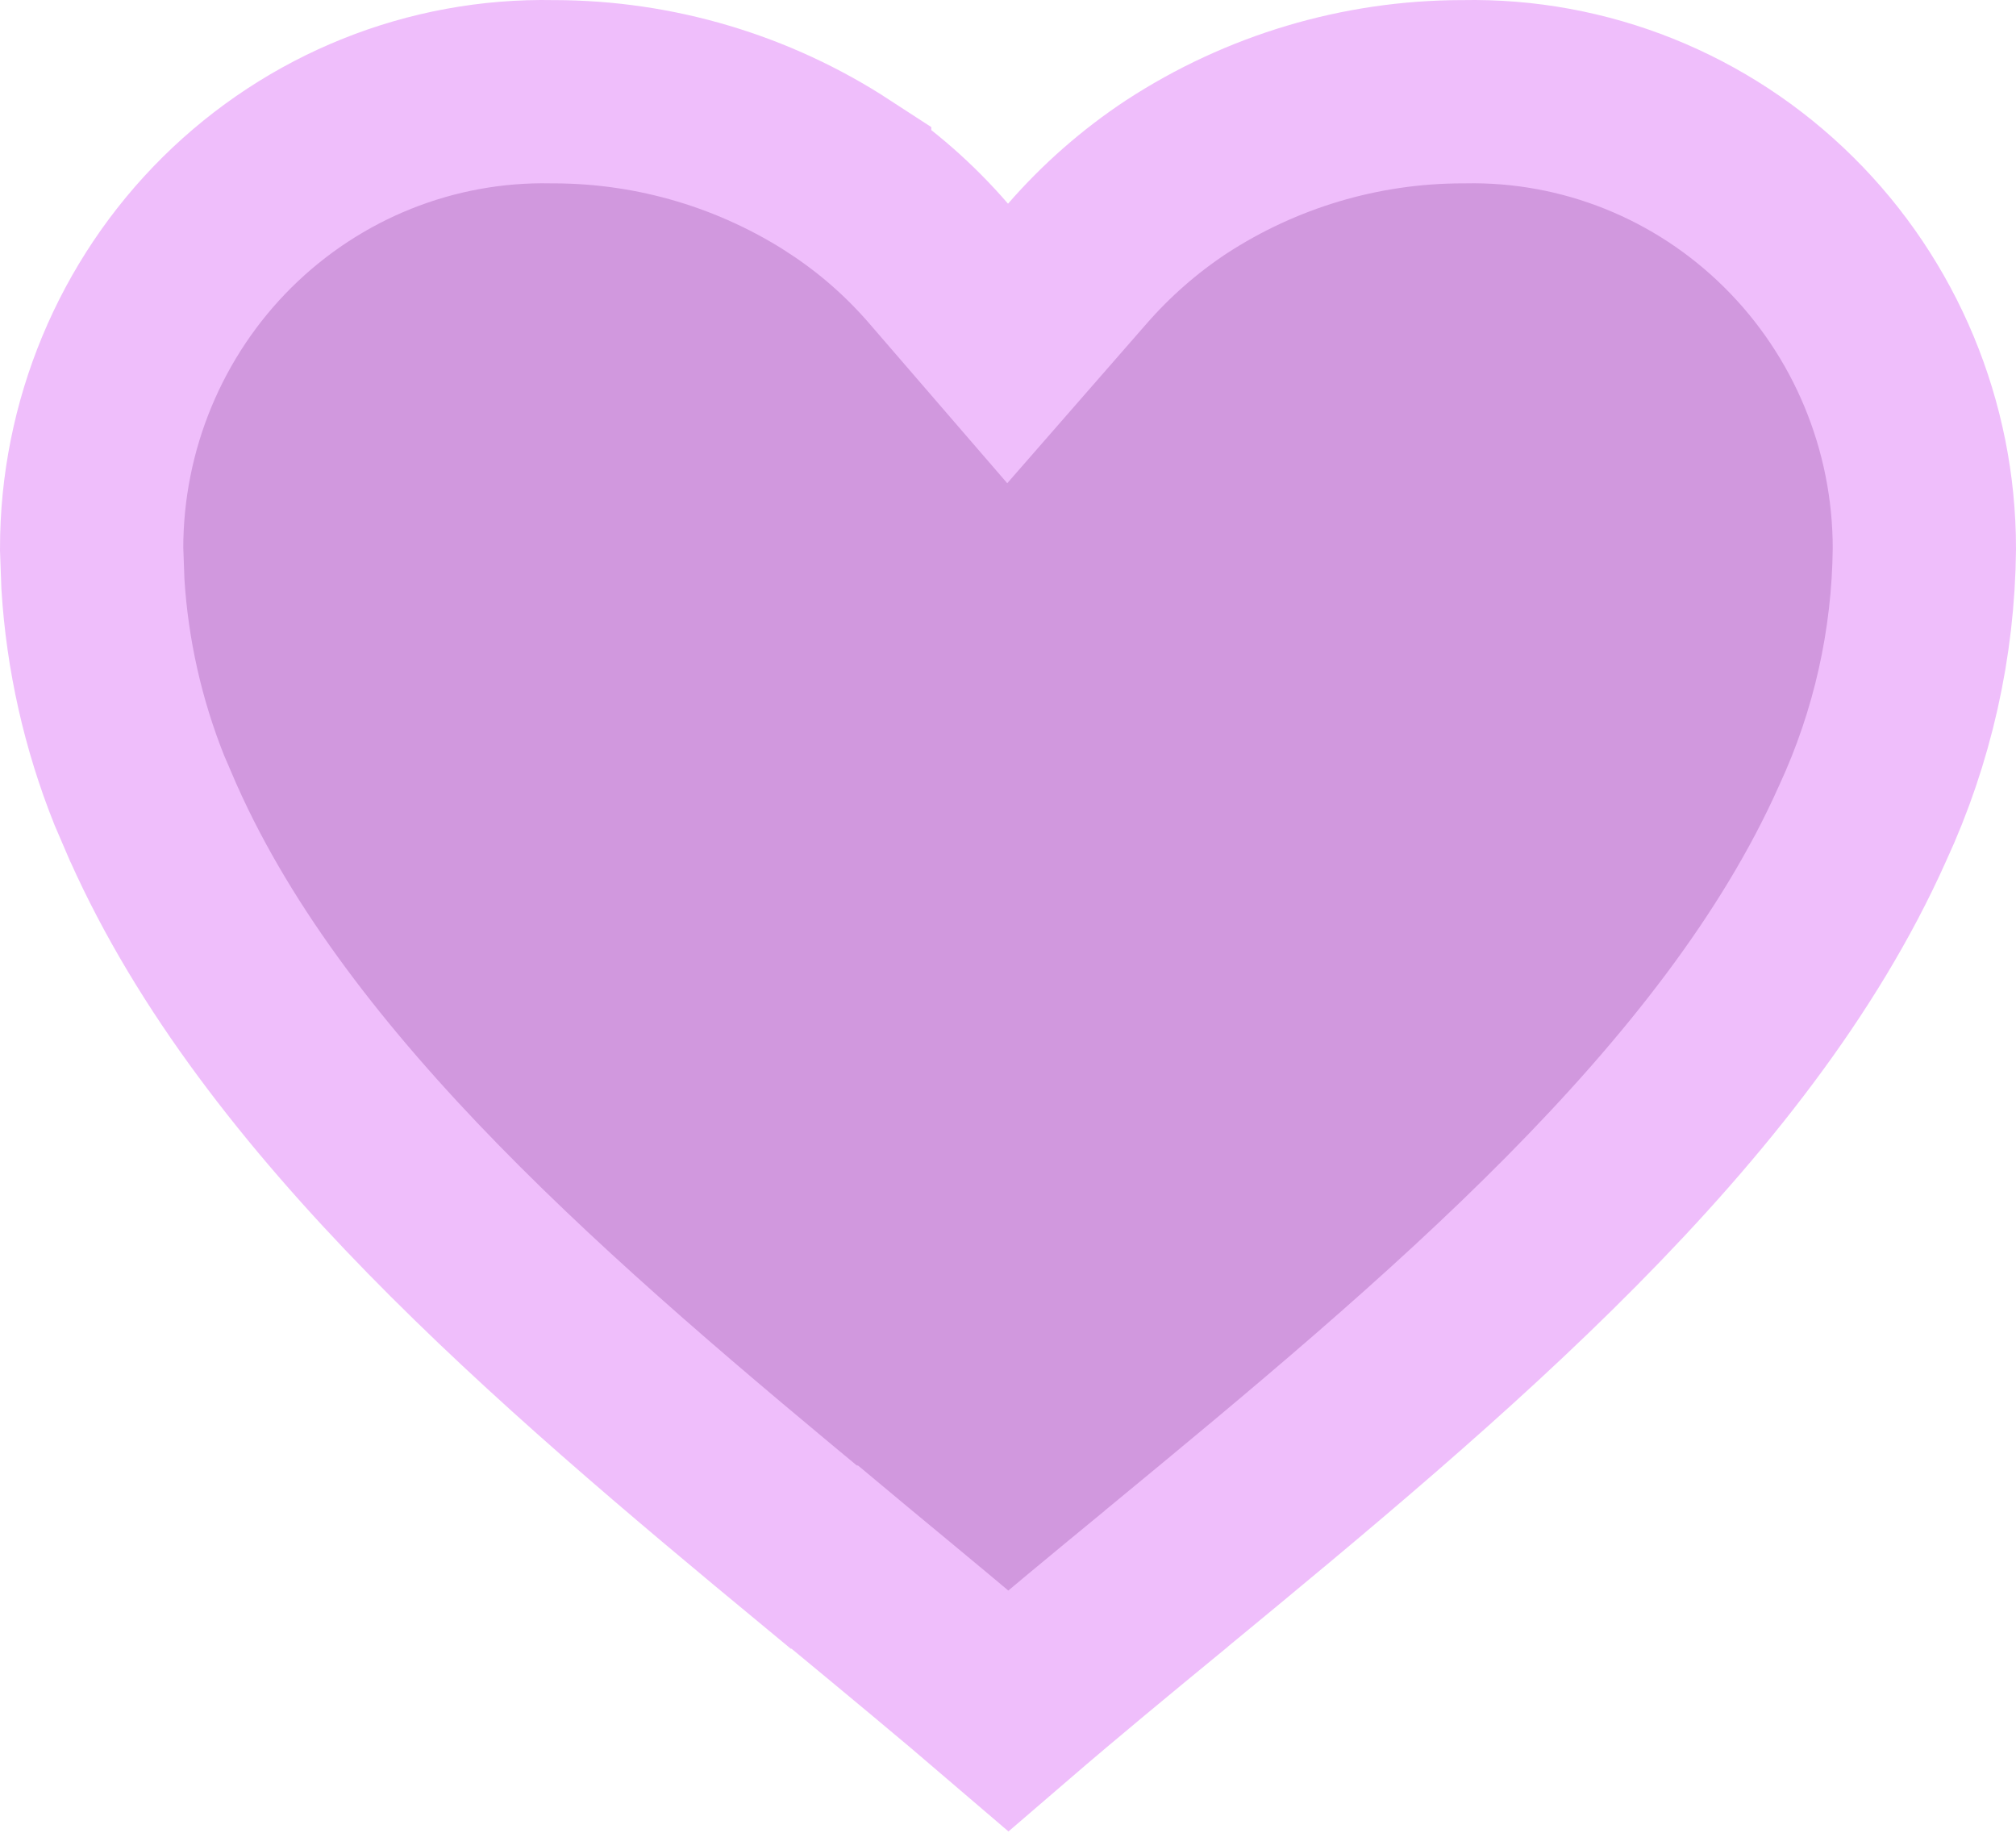 <?xml version="1.0" encoding="utf-8"?>
<svg xmlns="http://www.w3.org/2000/svg" fill="none" height="100%" overflow="visible" preserveAspectRatio="none" style="display: block;" viewBox="0 0 22 20" width="100%">
<path d="M6.029 1.001H6.049C7.153 1.003 8.234 1.324 9.163 1.929V1.93C9.565 2.193 9.928 2.511 10.243 2.876L10.996 3.748L11.754 2.88C12.071 2.516 12.435 2.196 12.836 1.931C13.765 1.325 14.847 1.003 15.951 1.001H15.971C17.294 0.974 18.573 1.486 19.52 2.425C20.466 3.362 21.001 4.646 21 5.988C20.99 7.023 20.761 8.043 20.328 8.98L20.323 8.991C18.945 12.074 15.781 14.711 12.743 17.214L12.732 17.223L12.726 17.229C12.131 17.718 11.55 18.197 11.004 18.667C10.456 18.197 9.873 17.716 9.278 17.223L9.001 16.992H8.99C6.036 14.55 3.015 11.978 1.677 8.986L1.672 8.976L1.519 8.62C1.233 7.904 1.062 7.146 1.014 6.375L1 5.988C0.999 4.646 1.534 3.362 2.479 2.425C3.427 1.486 4.706 0.974 6.029 1.001Z" fill="#D198DE" id="Vector" stroke="#EFBEFB" stroke-width="2"/>
</svg>